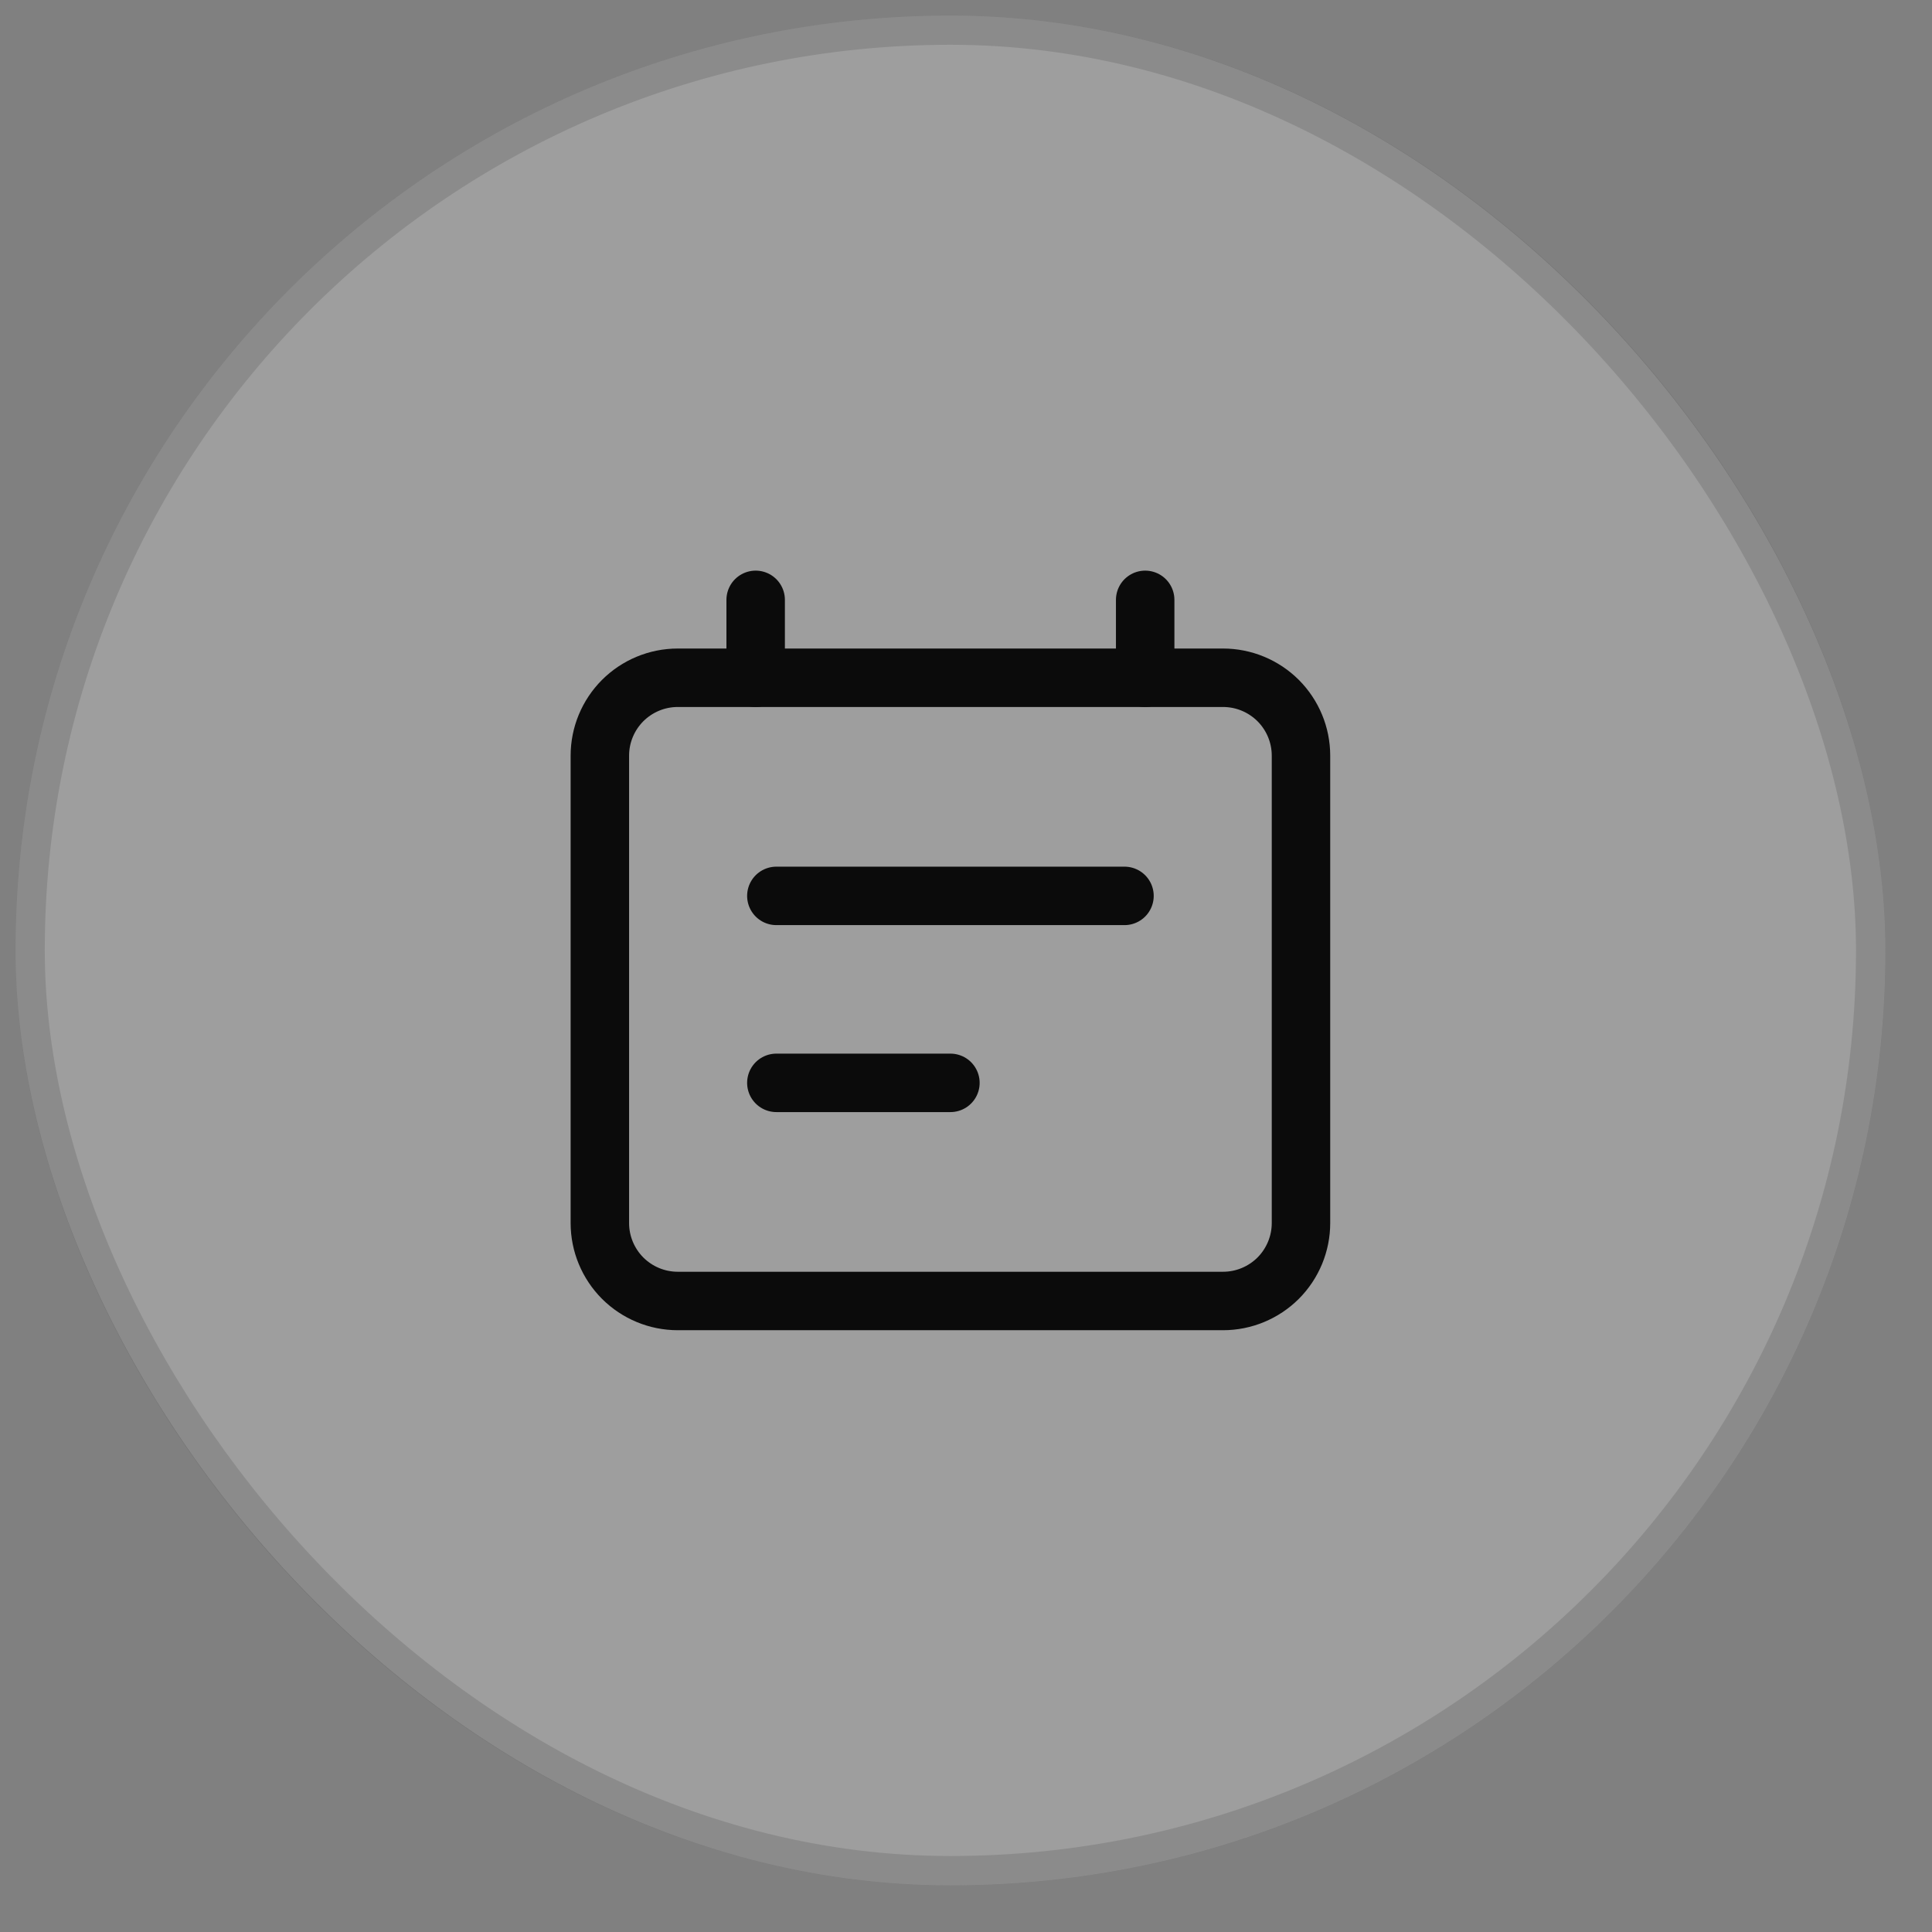 <?xml version="1.0" encoding="UTF-8"?> <svg xmlns="http://www.w3.org/2000/svg" width="31" height="31" viewBox="0 0 31 31" fill="none"><rect x="0" y="0" width="31" height="31" fill="#808080" stroke="none"/><g data-figma-bg-blur-radius="30"><rect x="0.25" y="0.25" width="30" height="30" rx="15" fill="white" fill-opacity="0.24"></rect><rect x="0.484" y="0.484" width="29.531" height="29.531" rx="14.766" stroke="black" stroke-opacity="0.12" stroke-width="0.469"></rect><path d="M20.509 20.509C20.274 20.743 19.956 20.875 19.625 20.875H10.875C10.543 20.875 10.226 20.743 9.991 20.509C9.757 20.274 9.625 19.956 9.625 19.625V12.125C9.625 11.793 9.757 11.476 9.991 11.241C10.226 11.007 10.543 10.875 10.875 10.875H19.625C19.956 10.875 20.274 11.007 20.509 11.241C20.743 11.476 20.875 11.793 20.875 12.125V19.625C20.875 19.956 20.743 20.274 20.509 20.509Z" stroke="#0B0B0B" stroke-width="0.938" stroke-linecap="round" stroke-linejoin="round"></path><path d="M12.125 9.625V10.875" stroke="#0B0B0B" stroke-width="0.938" stroke-linecap="round" stroke-linejoin="round"></path><path d="M18.375 9.625V10.875" stroke="#0B0B0B" stroke-width="0.938" stroke-linecap="round" stroke-linejoin="round"></path><path d="M12.457 14.375H18.043" stroke="#0B0B0B" stroke-width="0.938" stroke-linecap="round" stroke-linejoin="round"></path><path d="M12.457 17.375H15.25" stroke="#0B0B0B" stroke-width="0.938" stroke-linecap="round" stroke-linejoin="round"></path></g><defs><clipPath id="bgblur_0_175_37300_clip_path" transform="translate(29.75 29.75)"><rect x="0.25" y="0.25" width="30" height="30" rx="15"></rect></clipPath></defs></svg> 